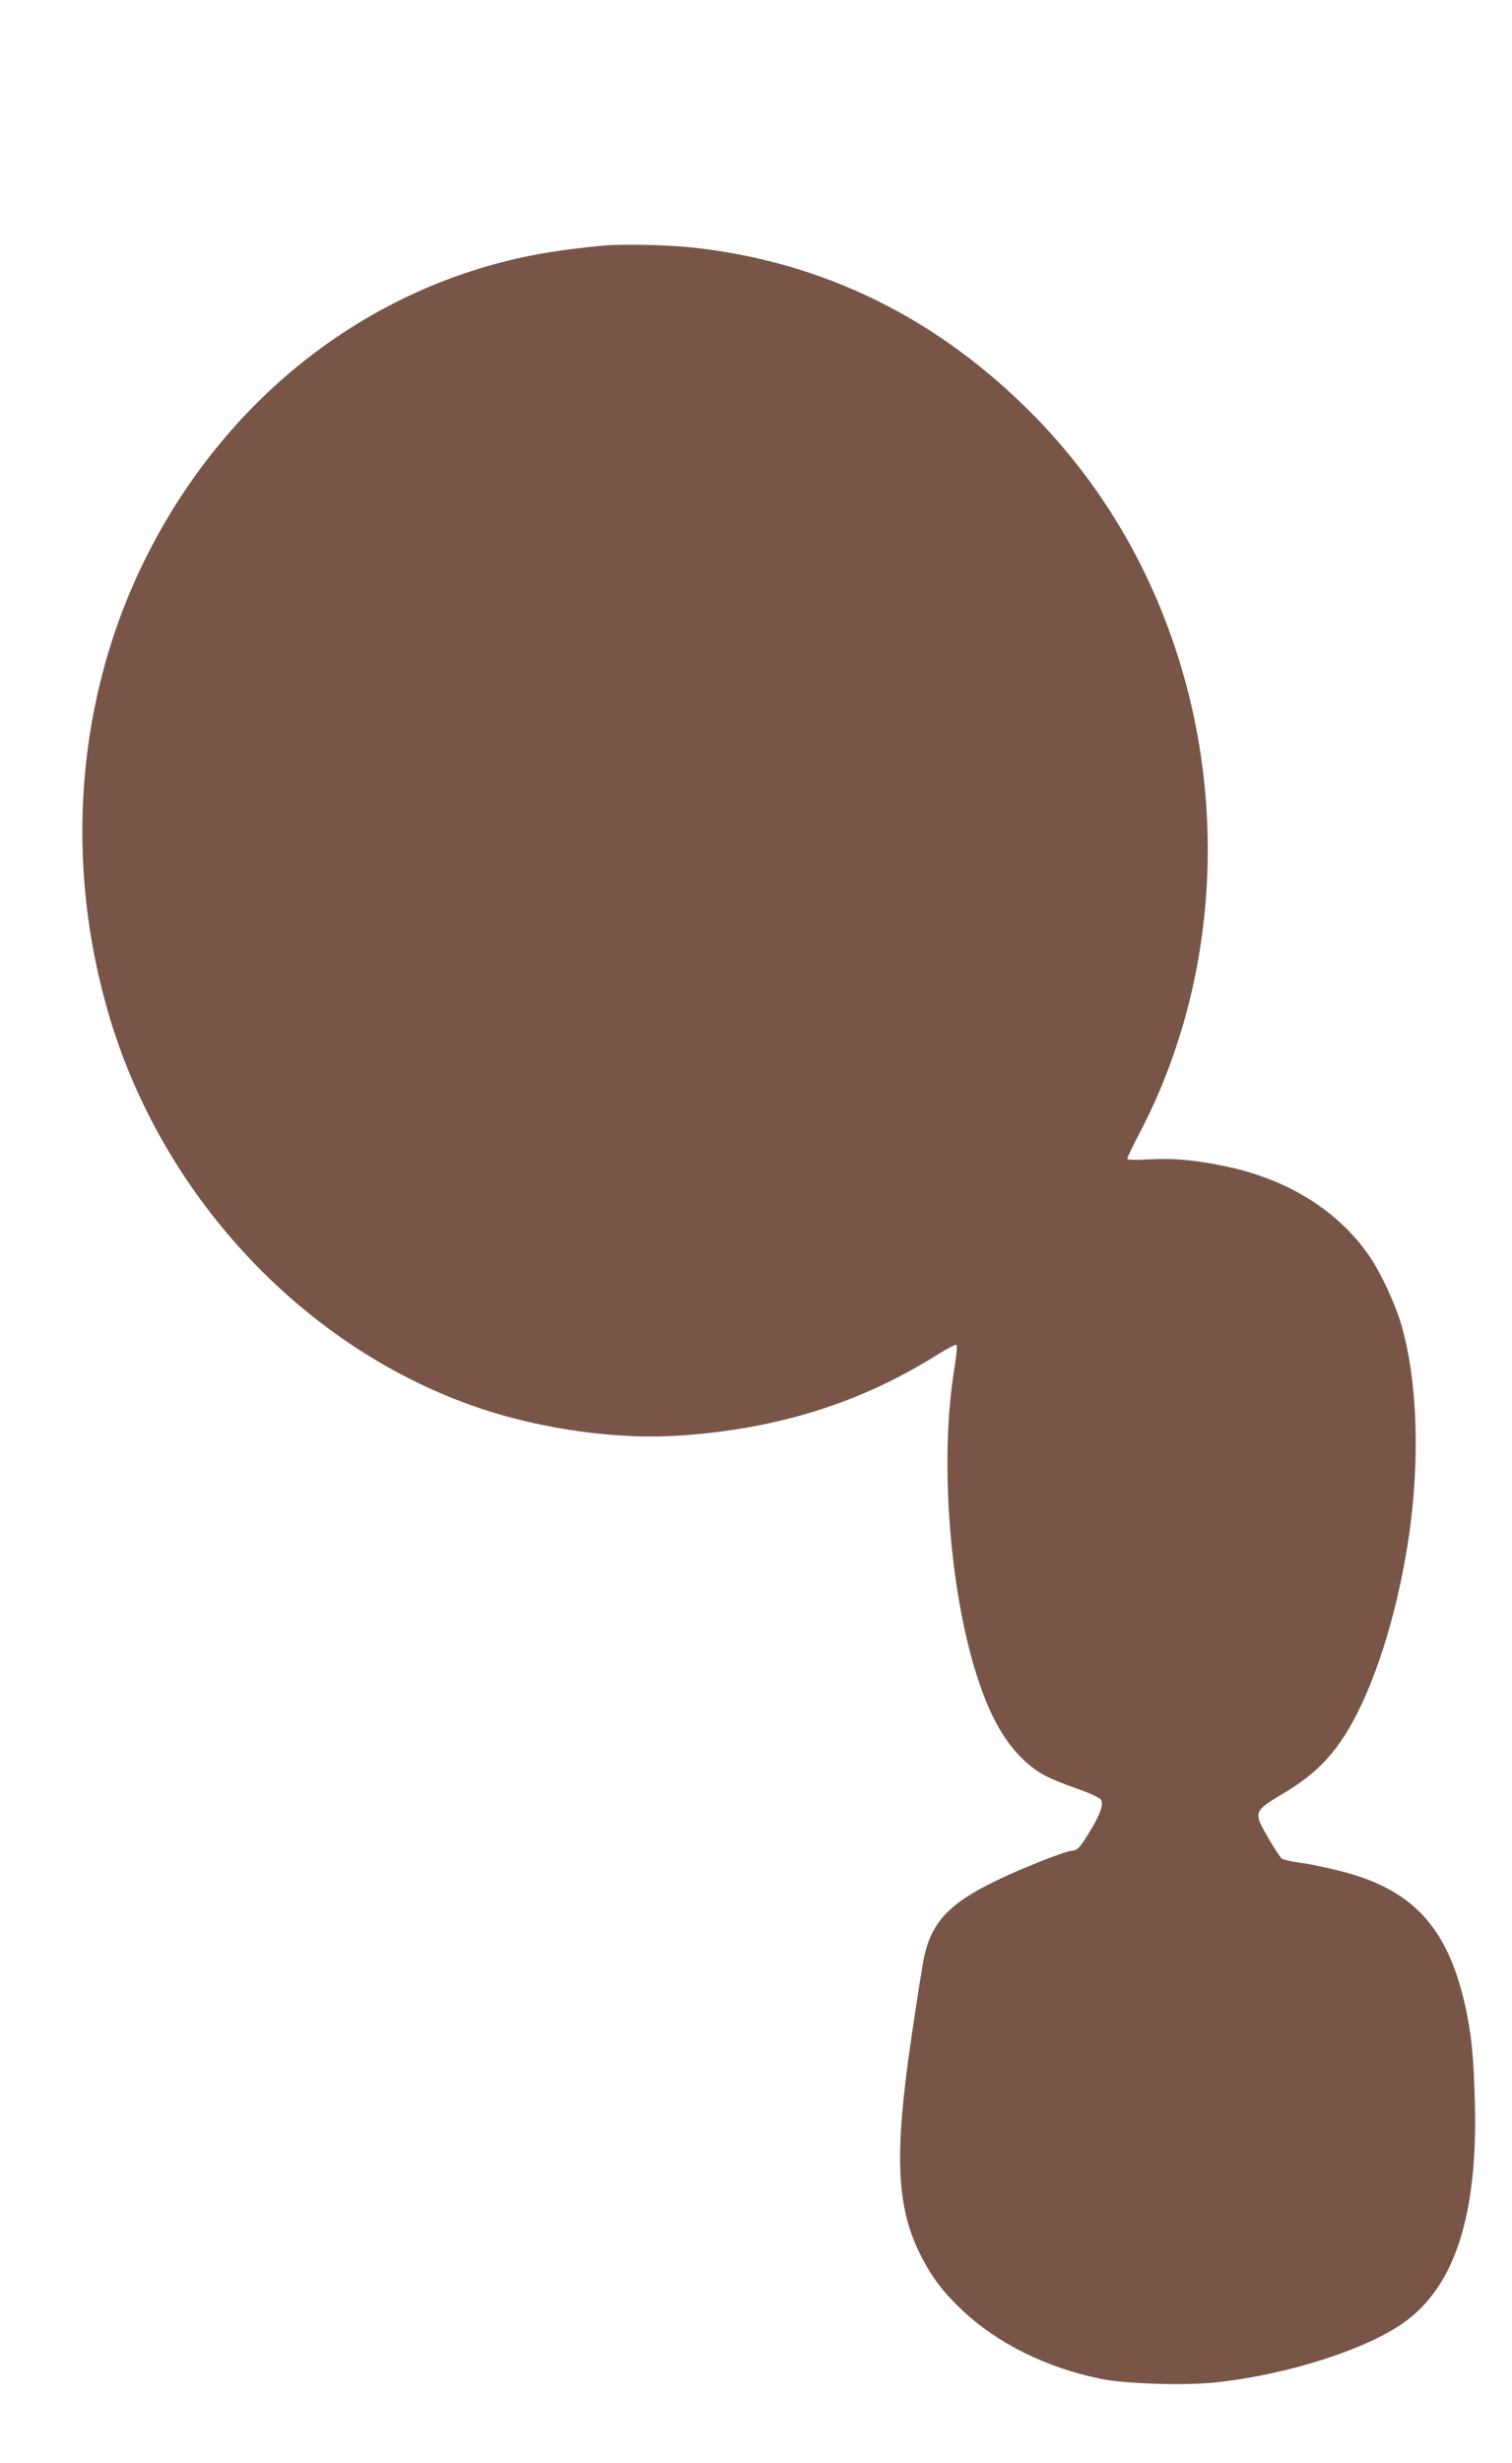 <?xml version="1.0" standalone="no"?>
<!DOCTYPE svg PUBLIC "-//W3C//DTD SVG 20010904//EN"
 "http://www.w3.org/TR/2001/REC-SVG-20010904/DTD/svg10.dtd">
<svg version="1.0" xmlns="http://www.w3.org/2000/svg"
 width="786pt" height="1280pt" viewBox="0 0 786 1280"
 preserveAspectRatio="xMidYMid meet">
<g transform="translate(0,1280) scale(0.1,-0.1)"
fill="#795548" stroke="none">
<path d="M3130 11523 c-201 -19 -351 -43 -495 -79 -809 -201 -1489 -761 -1880
-1549 -359 -721 -425 -1581 -185 -2382 284 -949 1028 -1731 1930 -2033 329
-110 719 -162 1037 -140 509 35 939 171 1334 419 52 33 97 56 102 52 4 -4 -2
-63 -13 -131 -76 -468 -24 -1154 122 -1600 65 -200 142 -336 245 -431 70 -64
118 -89 272 -144 63 -22 119 -47 124 -57 16 -25 -5 -82 -66 -179 -46 -73 -56
-84 -82 -86 -35 -1 -270 -94 -400 -158 -240 -116 -331 -213 -371 -394 -8 -36
-37 -221 -65 -411 -93 -629 -80 -900 56 -1157 56 -107 115 -182 211 -272 182
-170 435 -295 712 -352 127 -27 446 -37 605 -19 380 41 795 176 988 320 256
192 371 559 356 1135 -7 250 -18 355 -51 505 -92 408 -275 604 -652 698 -67
17 -159 36 -205 42 -46 6 -89 16 -95 21 -19 16 -112 172 -119 201 -12 49 3 65
124 137 144 85 236 171 317 296 136 209 257 564 323 948 75 432 66 880 -24
1192 -31 107 -106 268 -164 354 -162 238 -425 403 -754 471 -154 32 -274 43
-394 35 -77 -4 -113 -3 -113 4 0 6 29 66 64 133 395 753 464 1683 186 2518
-152 458 -396 861 -724 1199 -503 516 -1107 814 -1798 886 -131 13 -361 18
-458 8z"/>
</g>
</svg>
